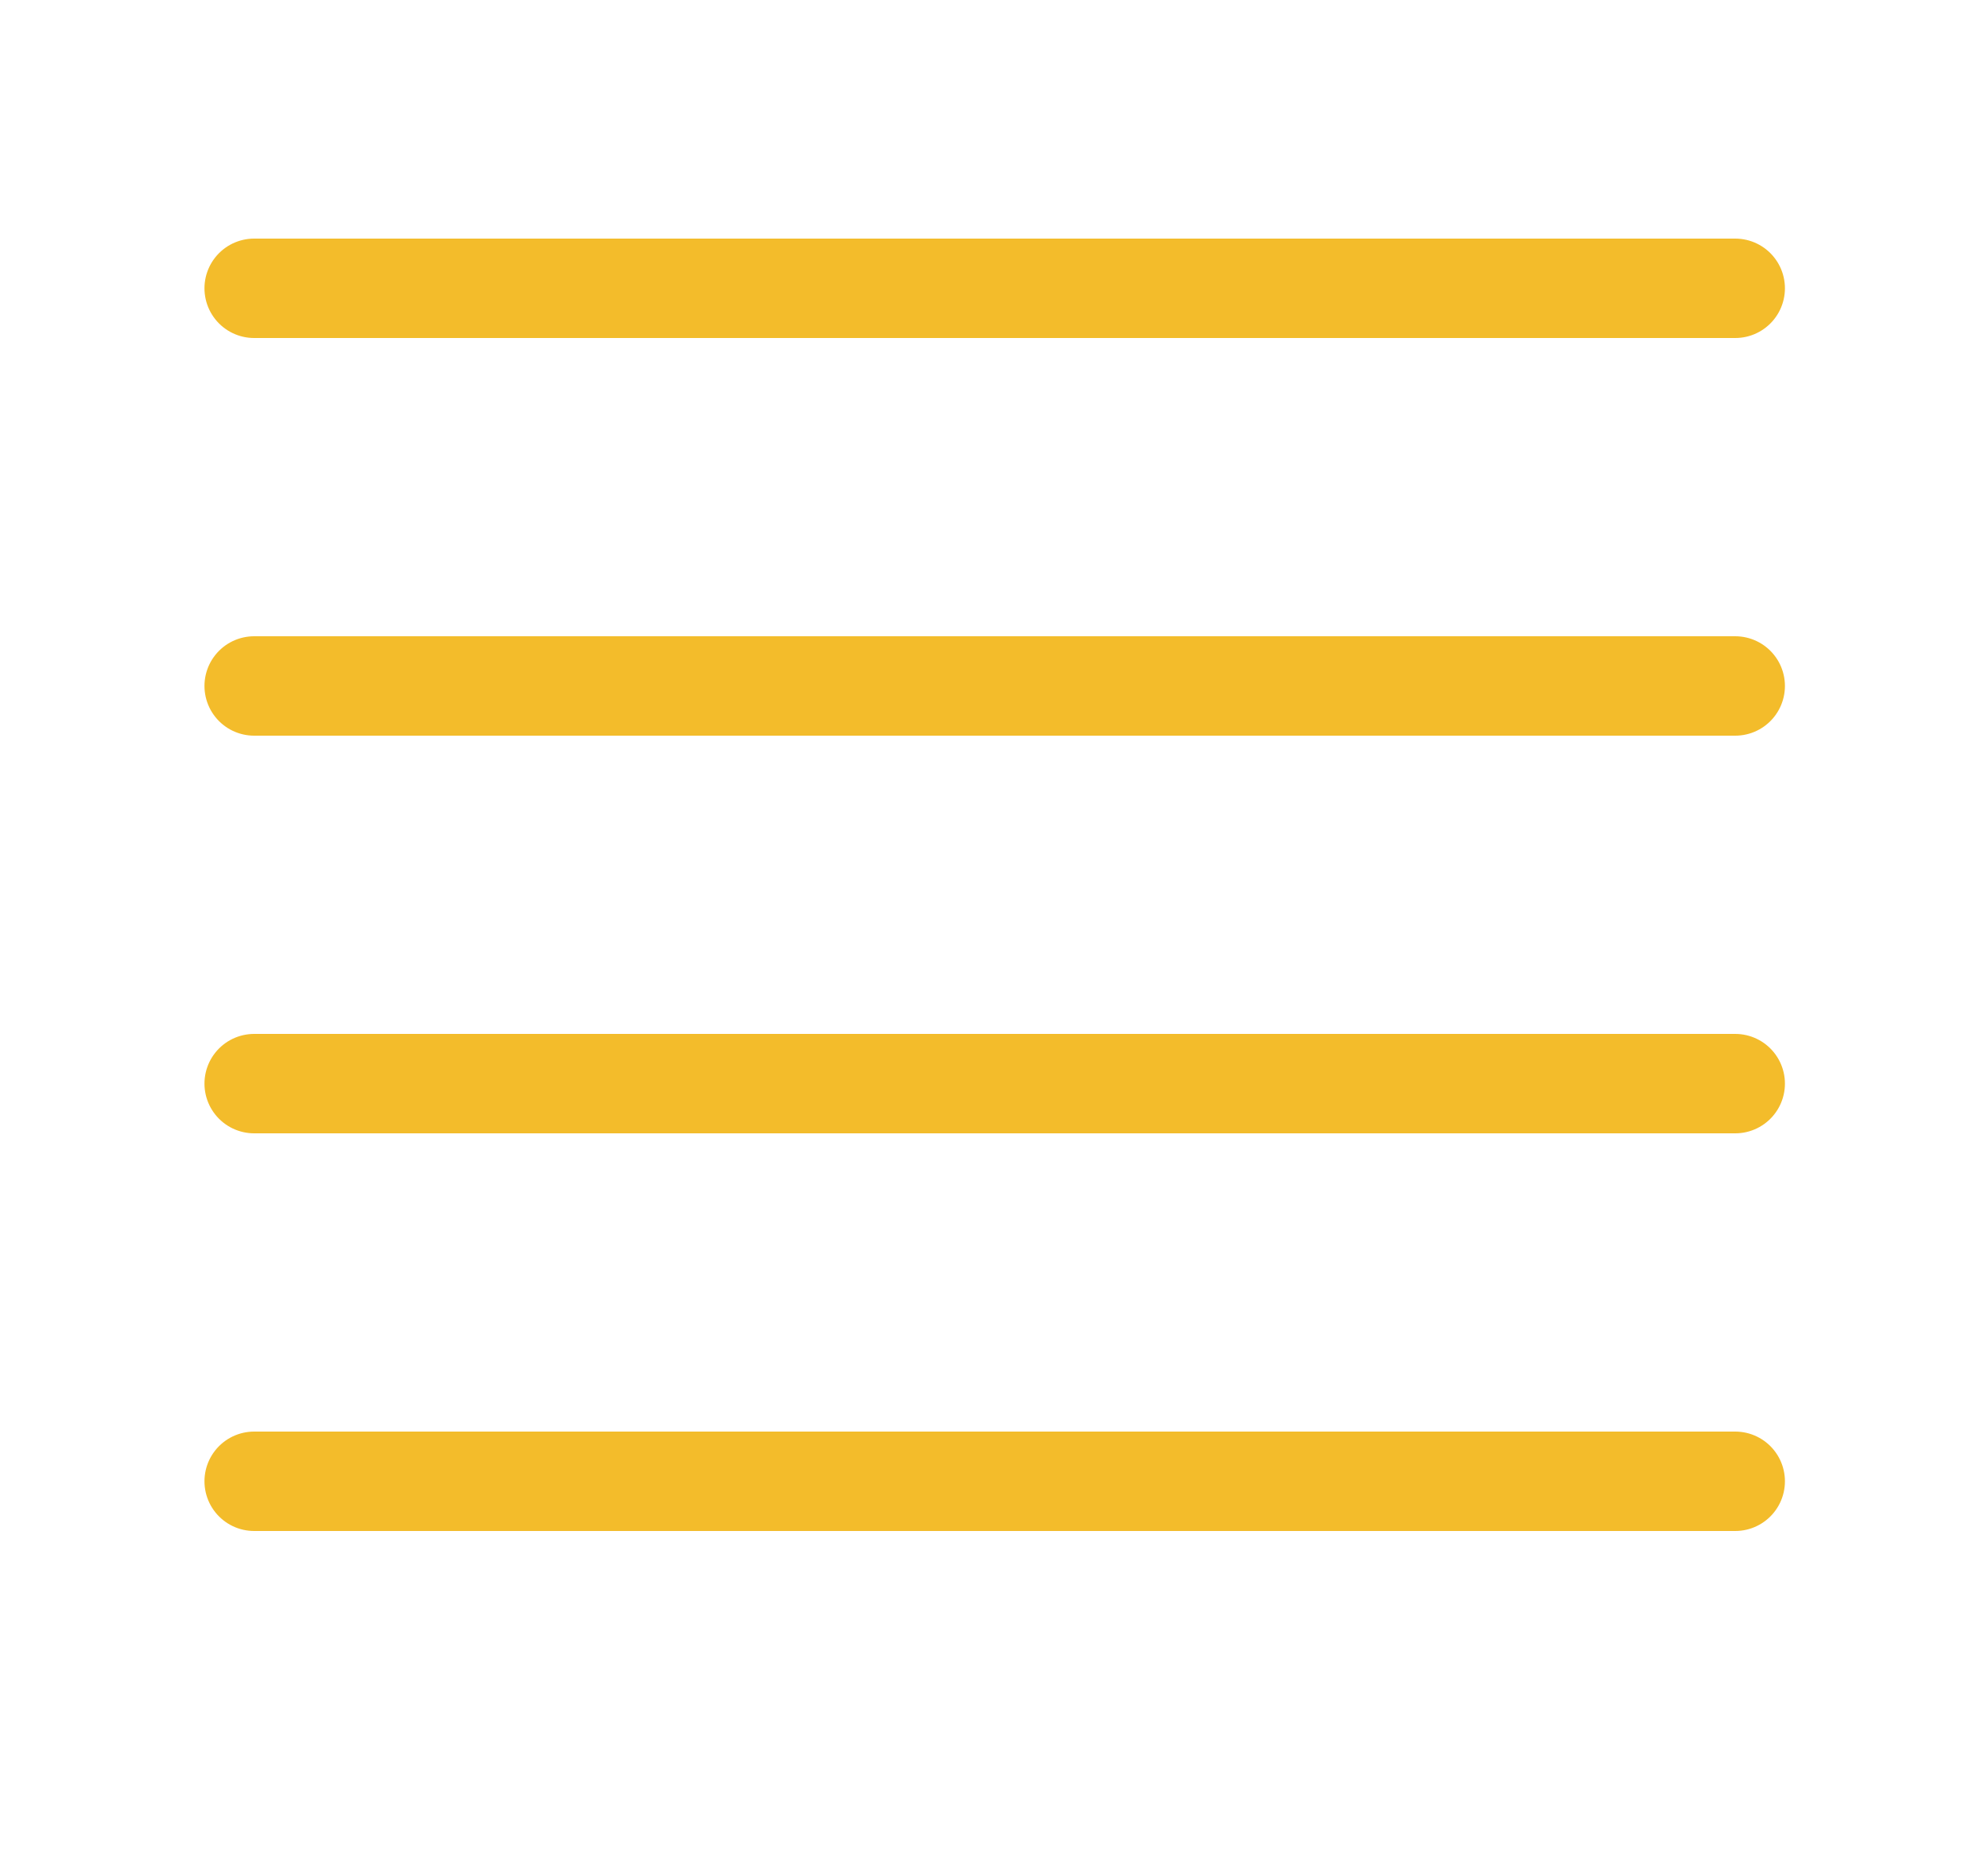 <?xml version="1.0" encoding="utf-8"?>
<!-- Generator: Adobe Illustrator 23.0.3, SVG Export Plug-In . SVG Version: 6.00 Build 0)  -->
<svg version="1.1" id="Layer_1" xmlns="http://www.w3.org/2000/svg" xmlns:xlink="http://www.w3.org/1999/xlink" x="0px" y="0px"
	 viewBox="0 0 20 18.8" enable-background="new 0 0 20 18.8" xml:space="preserve">
<g id="Group_62" transform="translate(-700.543 -534)">
	<g id="Group_58">
		
			<line id="Line_15" fill="none" stroke="#F3BC2B" stroke-linecap="round" stroke-linejoin="round" x1="718" y1="536.9" x2="703.1" y2="536.9"/>
	</g>
	<g id="Group_59">
		
			<line id="Line_16" fill="none" stroke="#F3BC2B" stroke-linecap="round" stroke-linejoin="round" x1="718" y1="540.9" x2="703.1" y2="540.9"/>
	</g>
	<g id="Group_60">
		
			<line id="Line_17" fill="none" stroke="#F3BC2B" stroke-linecap="round" stroke-linejoin="round" x1="718" y1="544.9" x2="703.1" y2="544.9"/>
	</g>
	<g id="Group_61">
		
			<line id="Line_18" fill="none" stroke="#F3BC2B" stroke-linecap="round" stroke-linejoin="round" x1="718" y1="548.9" x2="703.1" y2="548.9"/>
	</g>
</g>
</svg>
